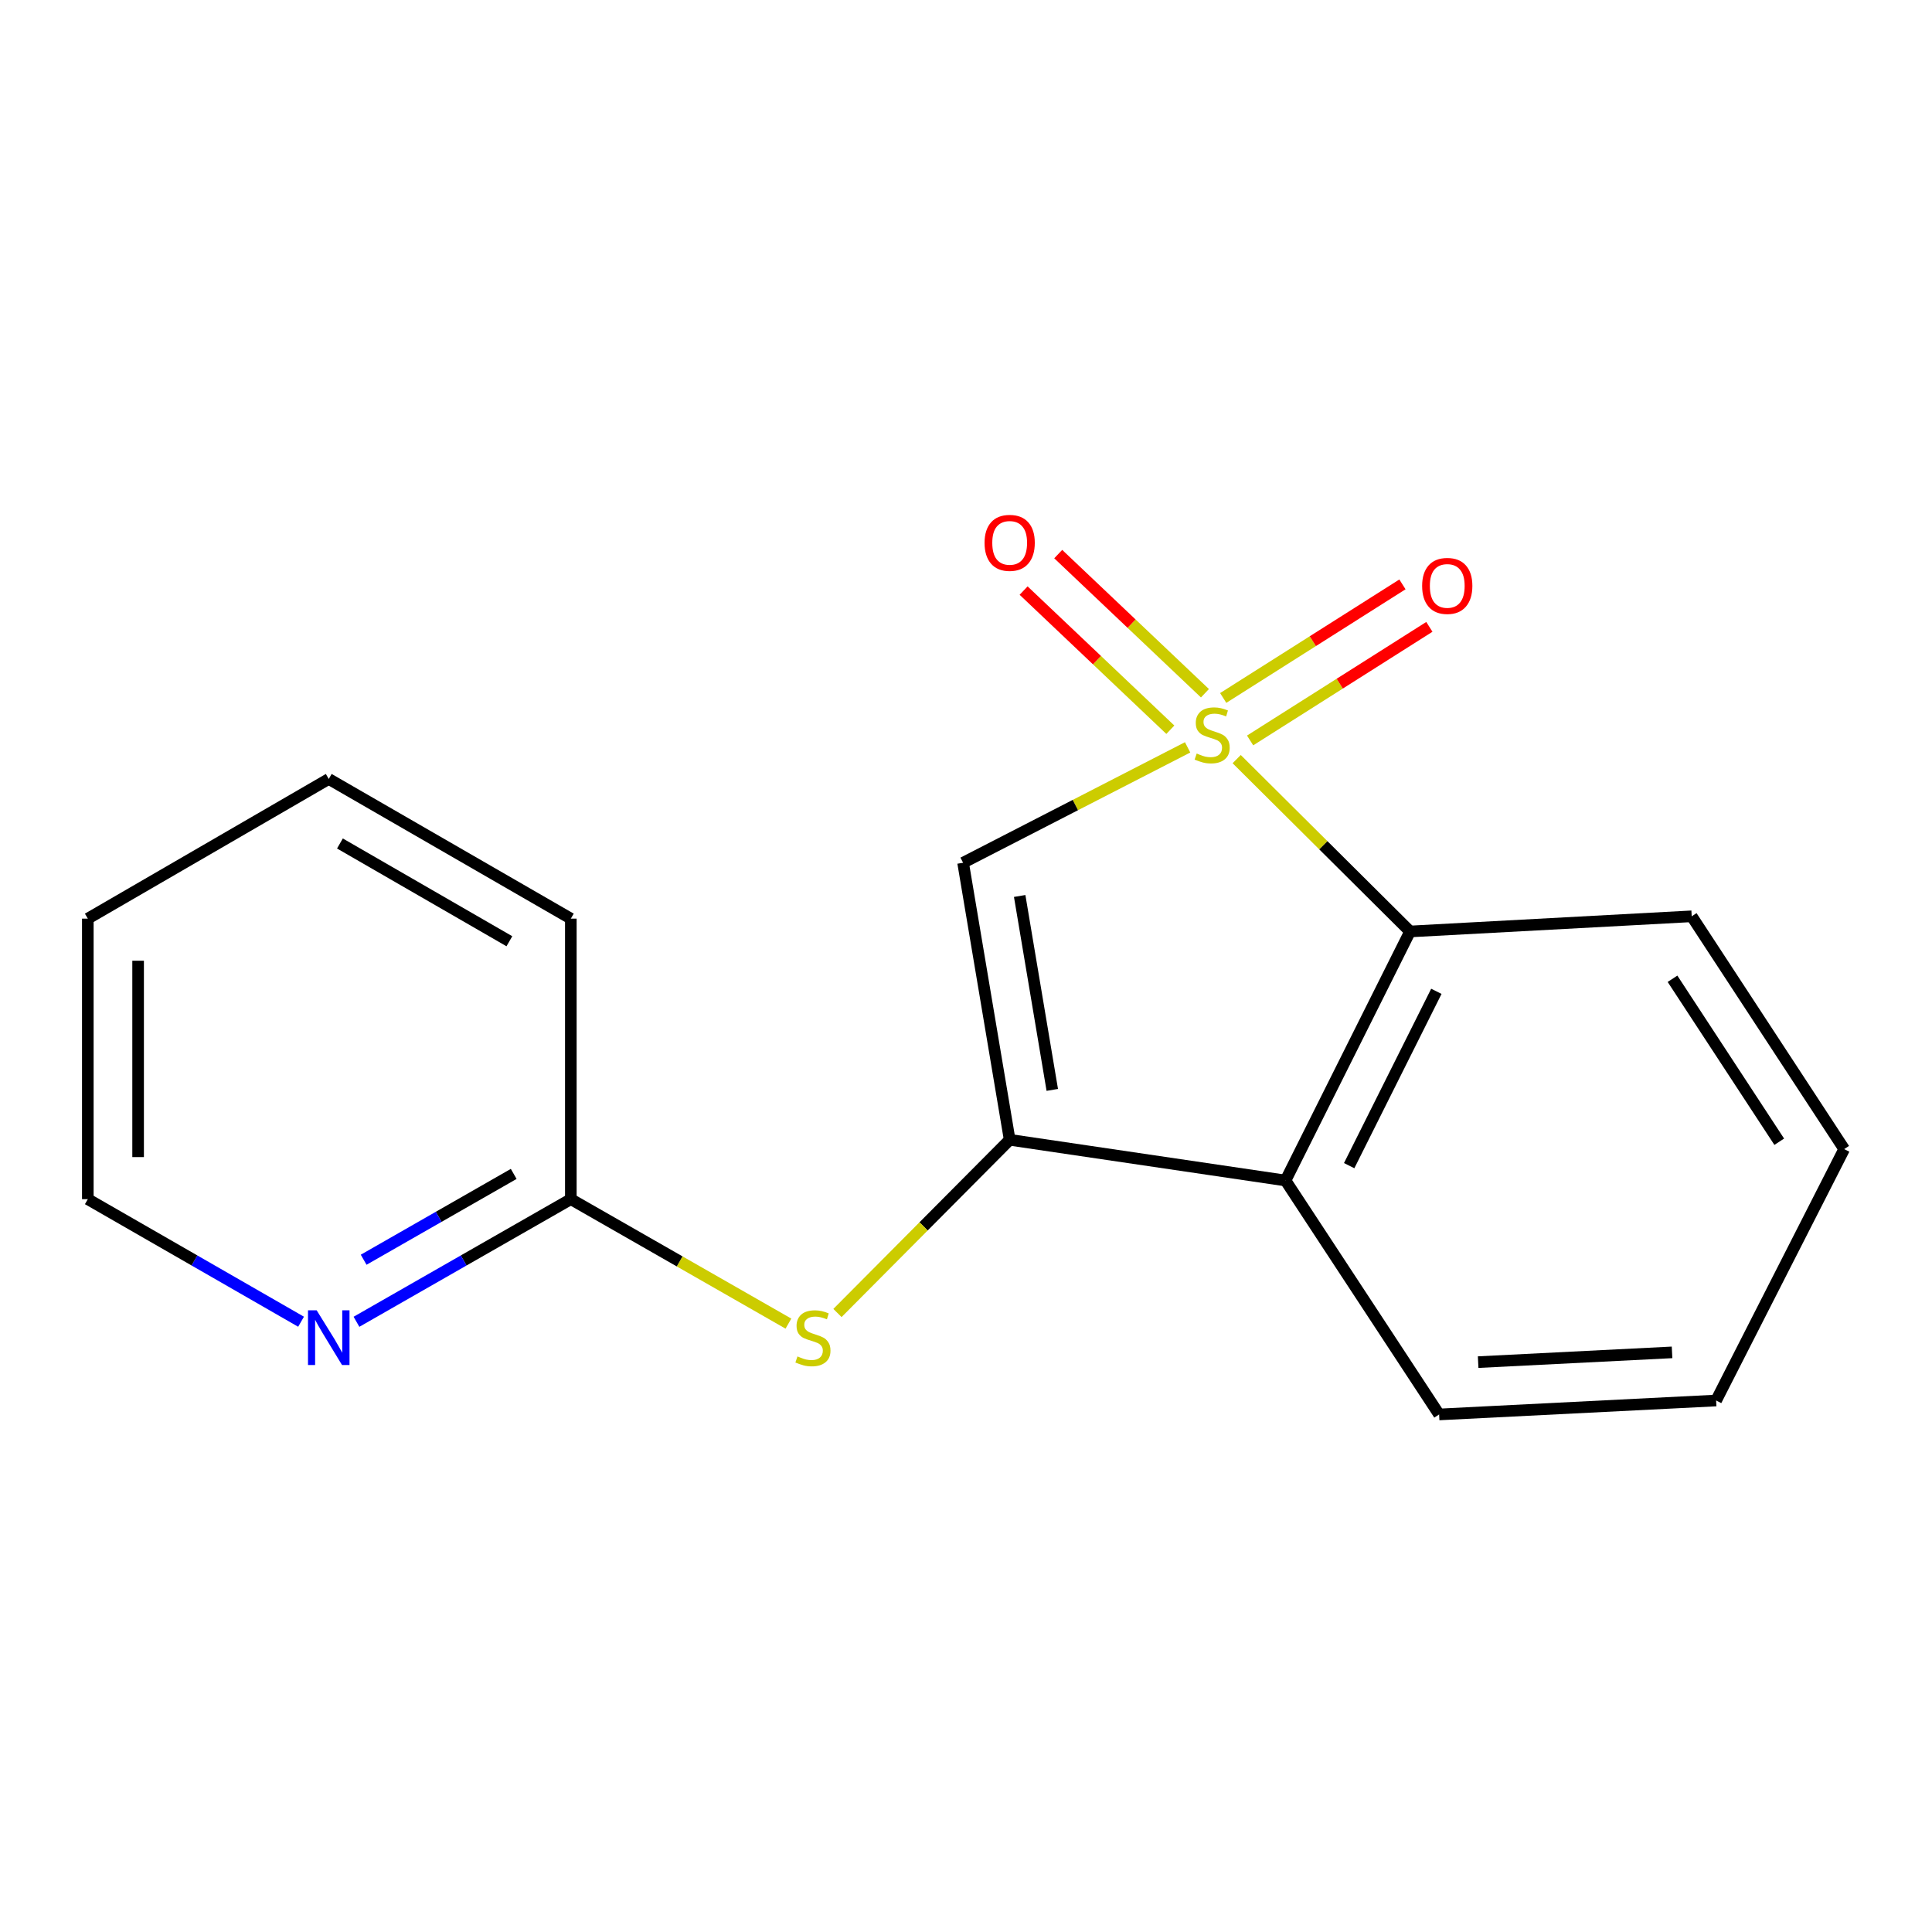 <?xml version='1.0' encoding='iso-8859-1'?>
<svg version='1.1' baseProfile='full'
              xmlns='http://www.w3.org/2000/svg'
                      xmlns:rdkit='http://www.rdkit.org/xml'
                      xmlns:xlink='http://www.w3.org/1999/xlink'
                  xml:space='preserve'
width='1000px' height='1000px' viewBox='0 0 1000 1000'>
<!-- END OF HEADER -->
<rect style='opacity:1.0;fill:#FFFFFF;stroke:none' width='1000' height='1000' x='0' y='0'> </rect>
<path class='bond-0' d='M 614.708,386.828 L 556.602,416.696' style='fill:none;fill-rule:evenodd;stroke:#CCCC00;stroke-width:6px;stroke-linecap:butt;stroke-linejoin:miter;stroke-opacity:1' />
<path class='bond-0' d='M 556.602,416.696 L 498.496,446.563' style='fill:none;fill-rule:evenodd;stroke:#000000;stroke-width:6px;stroke-linecap:butt;stroke-linejoin:miter;stroke-opacity:1' />
<path class='bond-2' d='M 640.102,392.914 L 684.975,437.52' style='fill:none;fill-rule:evenodd;stroke:#CCCC00;stroke-width:6px;stroke-linecap:butt;stroke-linejoin:miter;stroke-opacity:1' />
<path class='bond-2' d='M 684.975,437.52 L 729.847,482.126' style='fill:none;fill-rule:evenodd;stroke:#000000;stroke-width:6px;stroke-linecap:butt;stroke-linejoin:miter;stroke-opacity:1' />
<path class='bond-5' d='M 647.06,383.256 L 693.449,353.859' style='fill:none;fill-rule:evenodd;stroke:#CCCC00;stroke-width:6px;stroke-linecap:butt;stroke-linejoin:miter;stroke-opacity:1' />
<path class='bond-5' d='M 693.449,353.859 L 739.837,324.463' style='fill:none;fill-rule:evenodd;stroke:#FF0000;stroke-width:6px;stroke-linecap:butt;stroke-linejoin:miter;stroke-opacity:1' />
<path class='bond-5' d='M 633.126,361.267 L 679.514,331.871' style='fill:none;fill-rule:evenodd;stroke:#CCCC00;stroke-width:6px;stroke-linecap:butt;stroke-linejoin:miter;stroke-opacity:1' />
<path class='bond-5' d='M 679.514,331.871 L 725.903,302.474' style='fill:none;fill-rule:evenodd;stroke:#FF0000;stroke-width:6px;stroke-linecap:butt;stroke-linejoin:miter;stroke-opacity:1' />
<path class='bond-6' d='M 623.677,358.818 L 585.706,322.806' style='fill:none;fill-rule:evenodd;stroke:#CCCC00;stroke-width:6px;stroke-linecap:butt;stroke-linejoin:miter;stroke-opacity:1' />
<path class='bond-6' d='M 585.706,322.806 L 547.735,286.795' style='fill:none;fill-rule:evenodd;stroke:#FF0000;stroke-width:6px;stroke-linecap:butt;stroke-linejoin:miter;stroke-opacity:1' />
<path class='bond-6' d='M 605.764,377.706 L 567.793,341.694' style='fill:none;fill-rule:evenodd;stroke:#CCCC00;stroke-width:6px;stroke-linecap:butt;stroke-linejoin:miter;stroke-opacity:1' />
<path class='bond-6' d='M 567.793,341.694 L 529.821,305.683' style='fill:none;fill-rule:evenodd;stroke:#FF0000;stroke-width:6px;stroke-linecap:butt;stroke-linejoin:miter;stroke-opacity:1' />
<path class='bond-1' d='M 498.496,446.563 L 522.604,589.956' style='fill:none;fill-rule:evenodd;stroke:#000000;stroke-width:6px;stroke-linecap:butt;stroke-linejoin:miter;stroke-opacity:1' />
<path class='bond-1' d='M 527.784,463.756 L 544.66,564.131' style='fill:none;fill-rule:evenodd;stroke:#000000;stroke-width:6px;stroke-linecap:butt;stroke-linejoin:miter;stroke-opacity:1' />
<path class='bond-4' d='M 522.604,589.956 L 478.036,634.778' style='fill:none;fill-rule:evenodd;stroke:#000000;stroke-width:6px;stroke-linecap:butt;stroke-linejoin:miter;stroke-opacity:1' />
<path class='bond-4' d='M 478.036,634.778 L 433.467,679.6' style='fill:none;fill-rule:evenodd;stroke:#CCCC00;stroke-width:6px;stroke-linecap:butt;stroke-linejoin:miter;stroke-opacity:1' />
<path class='bond-17' d='M 522.604,589.956 L 665.375,611.027' style='fill:none;fill-rule:evenodd;stroke:#000000;stroke-width:6px;stroke-linecap:butt;stroke-linejoin:miter;stroke-opacity:1' />
<path class='bond-3' d='M 729.847,482.126 L 665.375,611.027' style='fill:none;fill-rule:evenodd;stroke:#000000;stroke-width:6px;stroke-linecap:butt;stroke-linejoin:miter;stroke-opacity:1' />
<path class='bond-3' d='M 743.458,513.106 L 698.328,603.337' style='fill:none;fill-rule:evenodd;stroke:#000000;stroke-width:6px;stroke-linecap:butt;stroke-linejoin:miter;stroke-opacity:1' />
<path class='bond-10' d='M 729.847,482.126 L 875.625,474.273' style='fill:none;fill-rule:evenodd;stroke:#000000;stroke-width:6px;stroke-linecap:butt;stroke-linejoin:miter;stroke-opacity:1' />
<path class='bond-9' d='M 665.375,611.027 L 744.888,732.119' style='fill:none;fill-rule:evenodd;stroke:#000000;stroke-width:6px;stroke-linecap:butt;stroke-linejoin:miter;stroke-opacity:1' />
<path class='bond-7' d='M 408.087,685.105 L 351.775,652.896' style='fill:none;fill-rule:evenodd;stroke:#CCCC00;stroke-width:6px;stroke-linecap:butt;stroke-linejoin:miter;stroke-opacity:1' />
<path class='bond-7' d='M 351.775,652.896 L 295.462,620.688' style='fill:none;fill-rule:evenodd;stroke:#000000;stroke-width:6px;stroke-linecap:butt;stroke-linejoin:miter;stroke-opacity:1' />
<path class='bond-8' d='M 295.462,620.688 L 239.986,652.421' style='fill:none;fill-rule:evenodd;stroke:#000000;stroke-width:6px;stroke-linecap:butt;stroke-linejoin:miter;stroke-opacity:1' />
<path class='bond-8' d='M 239.986,652.421 L 184.51,684.154' style='fill:none;fill-rule:evenodd;stroke:#0000FF;stroke-width:6px;stroke-linecap:butt;stroke-linejoin:miter;stroke-opacity:1' />
<path class='bond-8' d='M 265.894,607.612 L 227.061,629.825' style='fill:none;fill-rule:evenodd;stroke:#000000;stroke-width:6px;stroke-linecap:butt;stroke-linejoin:miter;stroke-opacity:1' />
<path class='bond-8' d='M 227.061,629.825 L 188.228,652.038' style='fill:none;fill-rule:evenodd;stroke:#0000FF;stroke-width:6px;stroke-linecap:butt;stroke-linejoin:miter;stroke-opacity:1' />
<path class='bond-12' d='M 295.462,620.688 L 295.462,475.488' style='fill:none;fill-rule:evenodd;stroke:#000000;stroke-width:6px;stroke-linecap:butt;stroke-linejoin:miter;stroke-opacity:1' />
<path class='bond-11' d='M 155.826,684.123 L 100.64,652.405' style='fill:none;fill-rule:evenodd;stroke:#0000FF;stroke-width:6px;stroke-linecap:butt;stroke-linejoin:miter;stroke-opacity:1' />
<path class='bond-11' d='M 100.64,652.405 L 45.455,620.688' style='fill:none;fill-rule:evenodd;stroke:#000000;stroke-width:6px;stroke-linecap:butt;stroke-linejoin:miter;stroke-opacity:1' />
<path class='bond-18' d='M 744.888,732.119 L 888.265,724.902' style='fill:none;fill-rule:evenodd;stroke:#000000;stroke-width:6px;stroke-linecap:butt;stroke-linejoin:miter;stroke-opacity:1' />
<path class='bond-18' d='M 765.086,705.037 L 865.45,699.986' style='fill:none;fill-rule:evenodd;stroke:#000000;stroke-width:6px;stroke-linecap:butt;stroke-linejoin:miter;stroke-opacity:1' />
<path class='bond-14' d='M 875.625,474.273 L 954.545,594.772' style='fill:none;fill-rule:evenodd;stroke:#000000;stroke-width:6px;stroke-linecap:butt;stroke-linejoin:miter;stroke-opacity:1' />
<path class='bond-14' d='M 865.687,506.61 L 920.931,590.959' style='fill:none;fill-rule:evenodd;stroke:#000000;stroke-width:6px;stroke-linecap:butt;stroke-linejoin:miter;stroke-opacity:1' />
<path class='bond-19' d='M 45.455,620.688 L 45.455,475.488' style='fill:none;fill-rule:evenodd;stroke:#000000;stroke-width:6px;stroke-linecap:butt;stroke-linejoin:miter;stroke-opacity:1' />
<path class='bond-19' d='M 71.486,598.908 L 71.486,497.268' style='fill:none;fill-rule:evenodd;stroke:#000000;stroke-width:6px;stroke-linecap:butt;stroke-linejoin:miter;stroke-opacity:1' />
<path class='bond-16' d='M 295.462,475.488 L 170.162,403.191' style='fill:none;fill-rule:evenodd;stroke:#000000;stroke-width:6px;stroke-linecap:butt;stroke-linejoin:miter;stroke-opacity:1' />
<path class='bond-16' d='M 263.657,487.191 L 175.947,436.584' style='fill:none;fill-rule:evenodd;stroke:#000000;stroke-width:6px;stroke-linecap:butt;stroke-linejoin:miter;stroke-opacity:1' />
<path class='bond-13' d='M 888.265,724.902 L 954.545,594.772' style='fill:none;fill-rule:evenodd;stroke:#000000;stroke-width:6px;stroke-linecap:butt;stroke-linejoin:miter;stroke-opacity:1' />
<path class='bond-15' d='M 45.455,475.488 L 170.162,403.191' style='fill:none;fill-rule:evenodd;stroke:#000000;stroke-width:6px;stroke-linecap:butt;stroke-linejoin:miter;stroke-opacity:1' />
<path  class='atom-0' d='M 619.412 390.018
Q 619.732 390.138, 621.052 390.698
Q 622.372 391.258, 623.812 391.618
Q 625.292 391.938, 626.732 391.938
Q 629.412 391.938, 630.972 390.658
Q 632.532 389.338, 632.532 387.058
Q 632.532 385.498, 631.732 384.538
Q 630.972 383.578, 629.772 383.058
Q 628.572 382.538, 626.572 381.938
Q 624.052 381.178, 622.532 380.458
Q 621.052 379.738, 619.972 378.218
Q 618.932 376.698, 618.932 374.138
Q 618.932 370.578, 621.332 368.378
Q 623.772 366.178, 628.572 366.178
Q 631.852 366.178, 635.572 367.738
L 634.652 370.818
Q 631.252 369.418, 628.692 369.418
Q 625.932 369.418, 624.412 370.578
Q 622.892 371.698, 622.932 373.658
Q 622.932 375.178, 623.692 376.098
Q 624.492 377.018, 625.612 377.538
Q 626.772 378.058, 628.692 378.658
Q 631.252 379.458, 632.772 380.258
Q 634.292 381.058, 635.372 382.698
Q 636.492 384.298, 636.492 387.058
Q 636.492 390.978, 633.852 393.098
Q 631.252 395.178, 626.892 395.178
Q 624.372 395.178, 622.452 394.618
Q 620.572 394.098, 618.332 393.178
L 619.412 390.018
' fill='#CCCC00'/>
<path  class='atom-5' d='M 412.776 702.082
Q 413.096 702.202, 414.416 702.762
Q 415.736 703.322, 417.176 703.682
Q 418.656 704.002, 420.096 704.002
Q 422.776 704.002, 424.336 702.722
Q 425.896 701.402, 425.896 699.122
Q 425.896 697.562, 425.096 696.602
Q 424.336 695.642, 423.136 695.122
Q 421.936 694.602, 419.936 694.002
Q 417.416 693.242, 415.896 692.522
Q 414.416 691.802, 413.336 690.282
Q 412.296 688.762, 412.296 686.202
Q 412.296 682.642, 414.696 680.442
Q 417.136 678.242, 421.936 678.242
Q 425.216 678.242, 428.936 679.802
L 428.016 682.882
Q 424.616 681.482, 422.056 681.482
Q 419.296 681.482, 417.776 682.642
Q 416.256 683.762, 416.296 685.722
Q 416.296 687.242, 417.056 688.162
Q 417.856 689.082, 418.976 689.602
Q 420.136 690.122, 422.056 690.722
Q 424.616 691.522, 426.136 692.322
Q 427.656 693.122, 428.736 694.762
Q 429.856 696.362, 429.856 699.122
Q 429.856 703.042, 427.216 705.162
Q 424.616 707.242, 420.256 707.242
Q 417.736 707.242, 415.816 706.682
Q 413.936 706.162, 411.696 705.242
L 412.776 702.082
' fill='#CCCC00'/>
<path  class='atom-6' d='M 736.096 303.266
Q 736.096 296.466, 739.456 292.666
Q 742.816 288.866, 749.096 288.866
Q 755.376 288.866, 758.736 292.666
Q 762.096 296.466, 762.096 303.266
Q 762.096 310.146, 758.696 314.066
Q 755.296 317.946, 749.096 317.946
Q 742.856 317.946, 739.456 314.066
Q 736.096 310.186, 736.096 303.266
M 749.096 314.746
Q 753.416 314.746, 755.736 311.866
Q 758.096 308.946, 758.096 303.266
Q 758.096 297.706, 755.736 294.906
Q 753.416 292.066, 749.096 292.066
Q 744.776 292.066, 742.416 294.866
Q 740.096 297.666, 740.096 303.266
Q 740.096 308.986, 742.416 311.866
Q 744.776 314.746, 749.096 314.746
' fill='#FF0000'/>
<path  class='atom-7' d='M 509.604 280.98
Q 509.604 274.18, 512.964 270.38
Q 516.324 266.58, 522.604 266.58
Q 528.884 266.58, 532.244 270.38
Q 535.604 274.18, 535.604 280.98
Q 535.604 287.86, 532.204 291.78
Q 528.804 295.66, 522.604 295.66
Q 516.364 295.66, 512.964 291.78
Q 509.604 287.9, 509.604 280.98
M 522.604 292.46
Q 526.924 292.46, 529.244 289.58
Q 531.604 286.66, 531.604 280.98
Q 531.604 275.42, 529.244 272.62
Q 526.924 269.78, 522.604 269.78
Q 518.284 269.78, 515.924 272.58
Q 513.604 275.38, 513.604 280.98
Q 513.604 286.7, 515.924 289.58
Q 518.284 292.46, 522.604 292.46
' fill='#FF0000'/>
<path  class='atom-9' d='M 163.902 678.202
L 173.182 693.202
Q 174.102 694.682, 175.582 697.362
Q 177.062 700.042, 177.142 700.202
L 177.142 678.202
L 180.902 678.202
L 180.902 706.522
L 177.022 706.522
L 167.062 690.122
Q 165.902 688.202, 164.662 686.002
Q 163.462 683.802, 163.102 683.122
L 163.102 706.522
L 159.422 706.522
L 159.422 678.202
L 163.902 678.202
' fill='#0000FF'/>
</svg>
